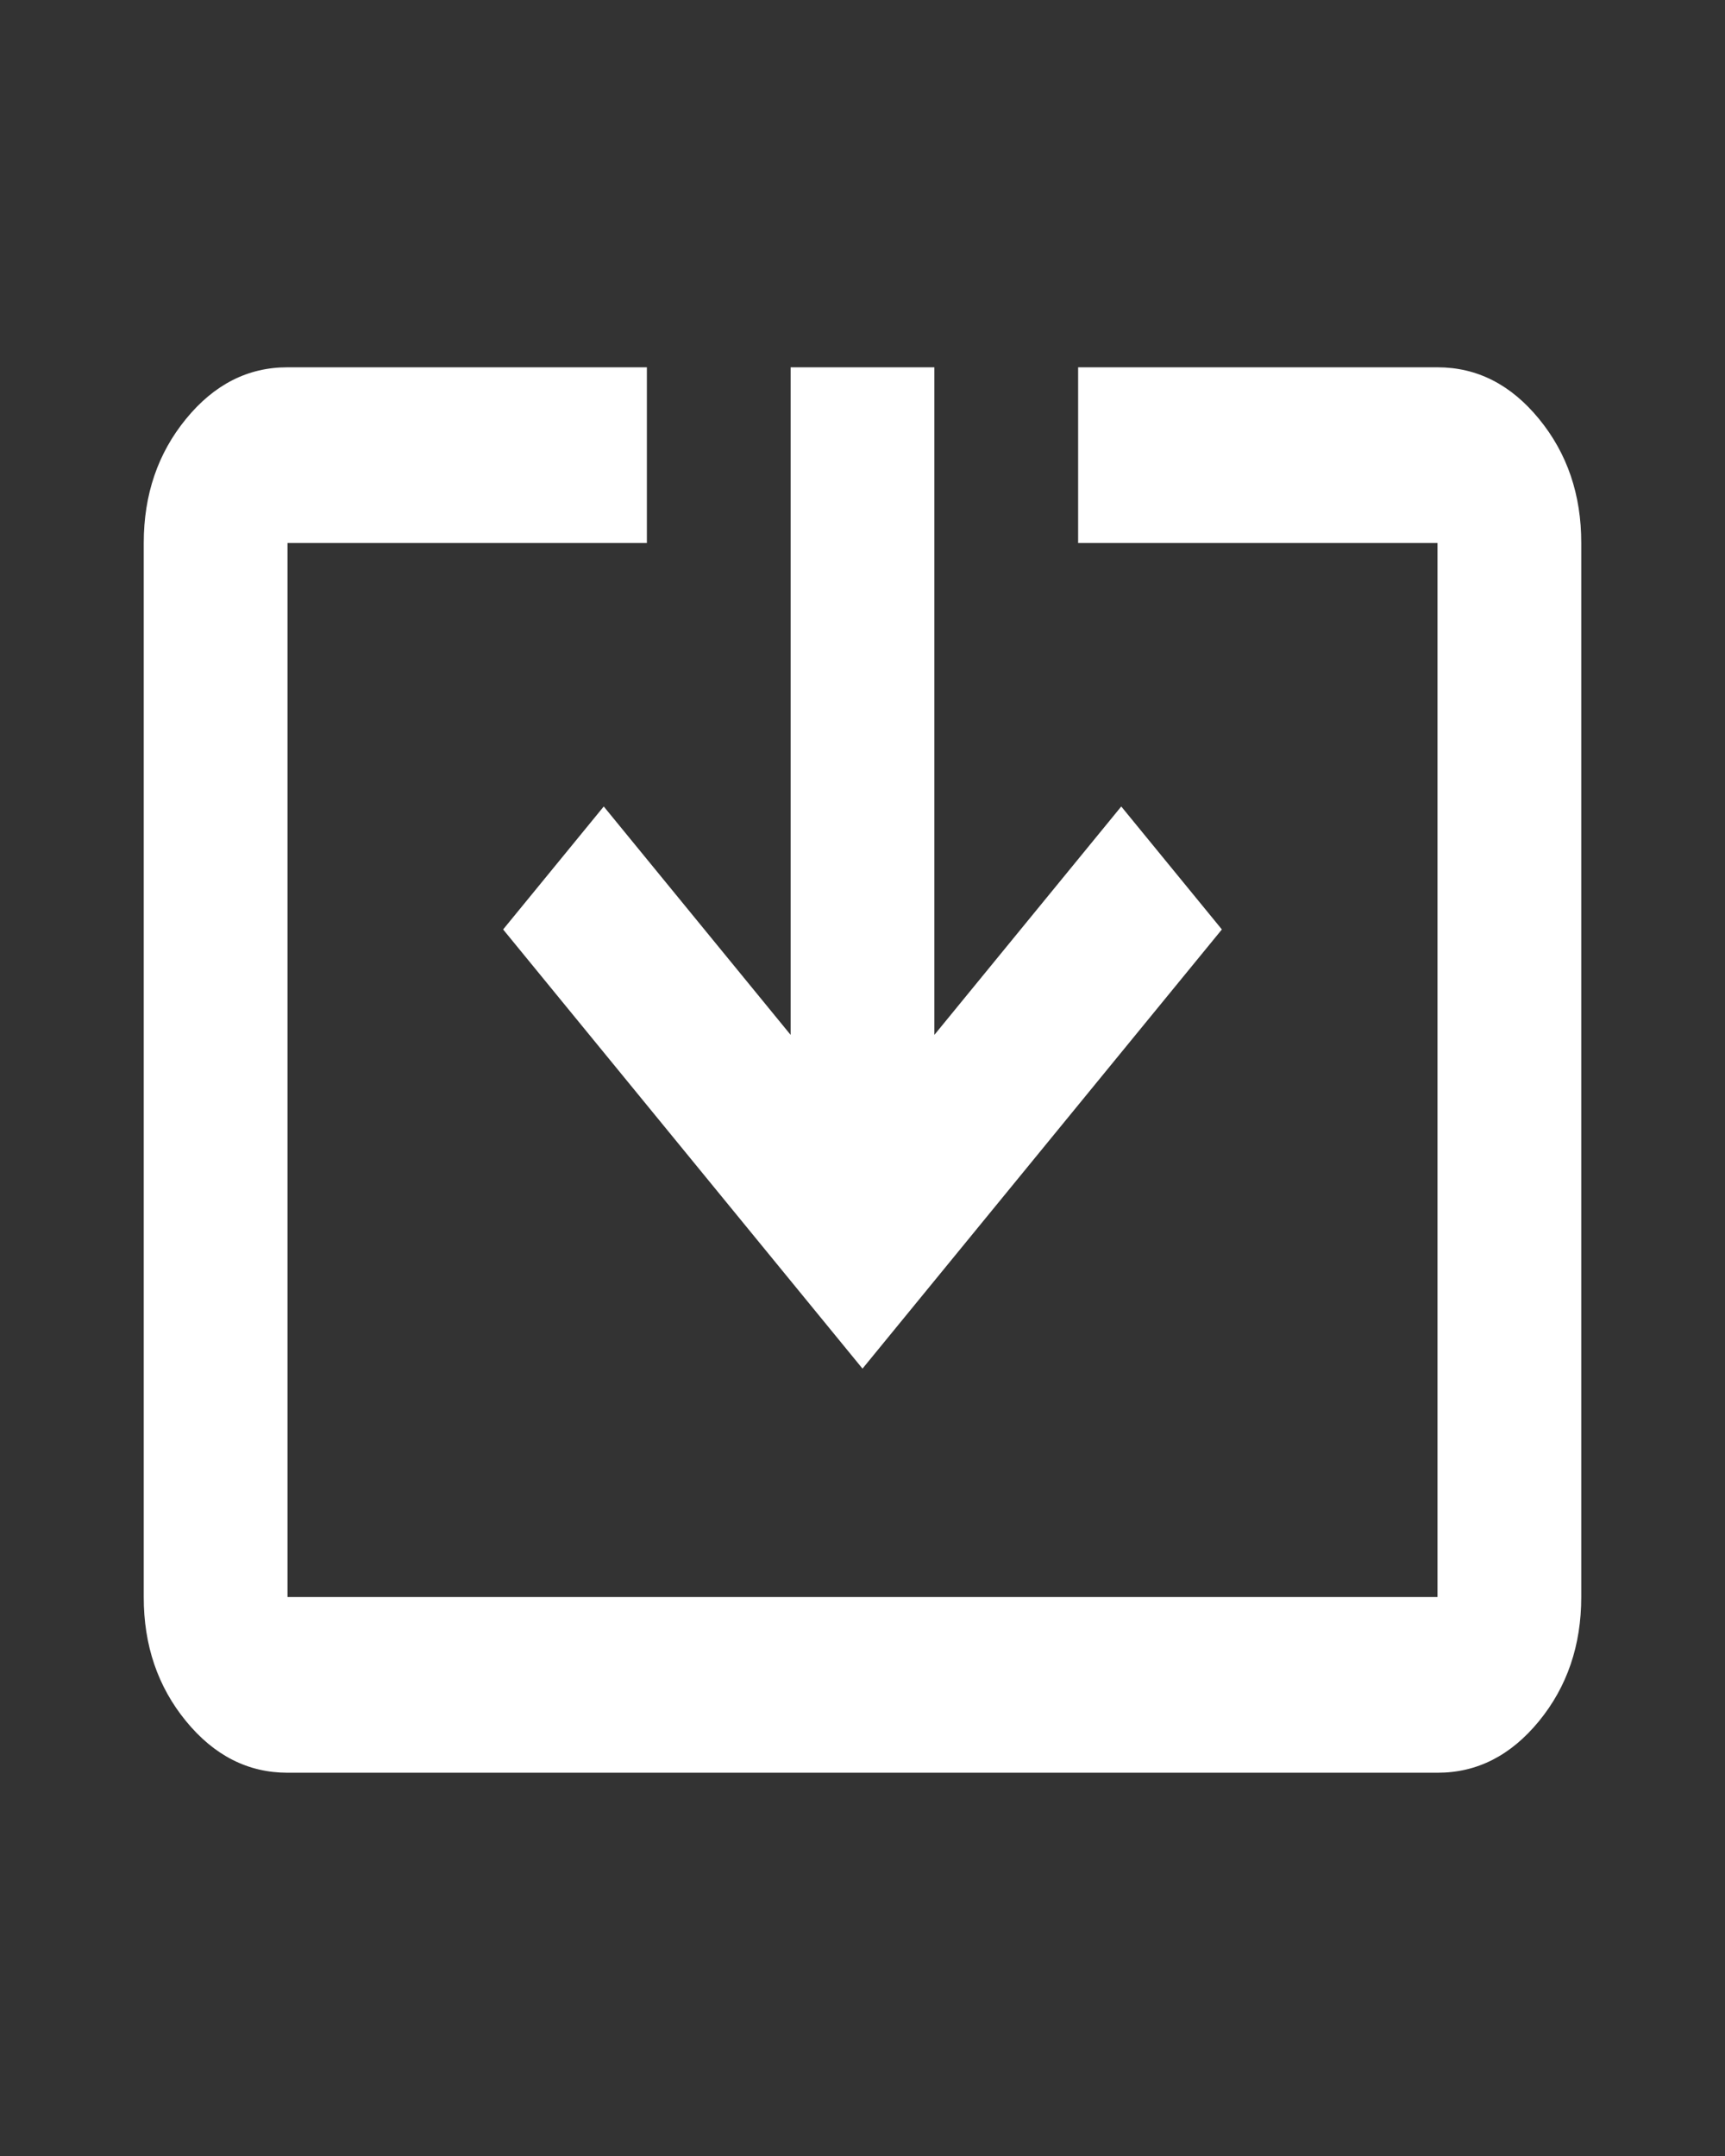 <svg width="24" height="30" viewBox="0 0 24 30" fill="none" xmlns="http://www.w3.org/2000/svg">
<rect x="0" y="0" width="24" height="30" fill="#333333" stroke="none"/>
<path d="M4 24.667C3.45 24.667 2.979 24.427 2.587 23.948C2.195 23.469 1.999 22.894 2 22.222V7.556C2 6.883 2.196 6.308 2.588 5.829C2.98 5.349 3.451 5.11 4 5.111H9V7.556H4V22.222H20V7.556H15V5.111H20C20.55 5.111 21.021 5.351 21.413 5.83C21.805 6.309 22.001 6.884 22 7.556V22.222C22 22.894 21.804 23.47 21.412 23.949C21.02 24.428 20.549 24.668 20 24.667H4ZM12 19.044L7 12.933L8.4 11.222L11 14.4V5.111H13V14.4L15.6 11.222L17 12.933L12 19.044Z" fill="white"/>
</svg>
